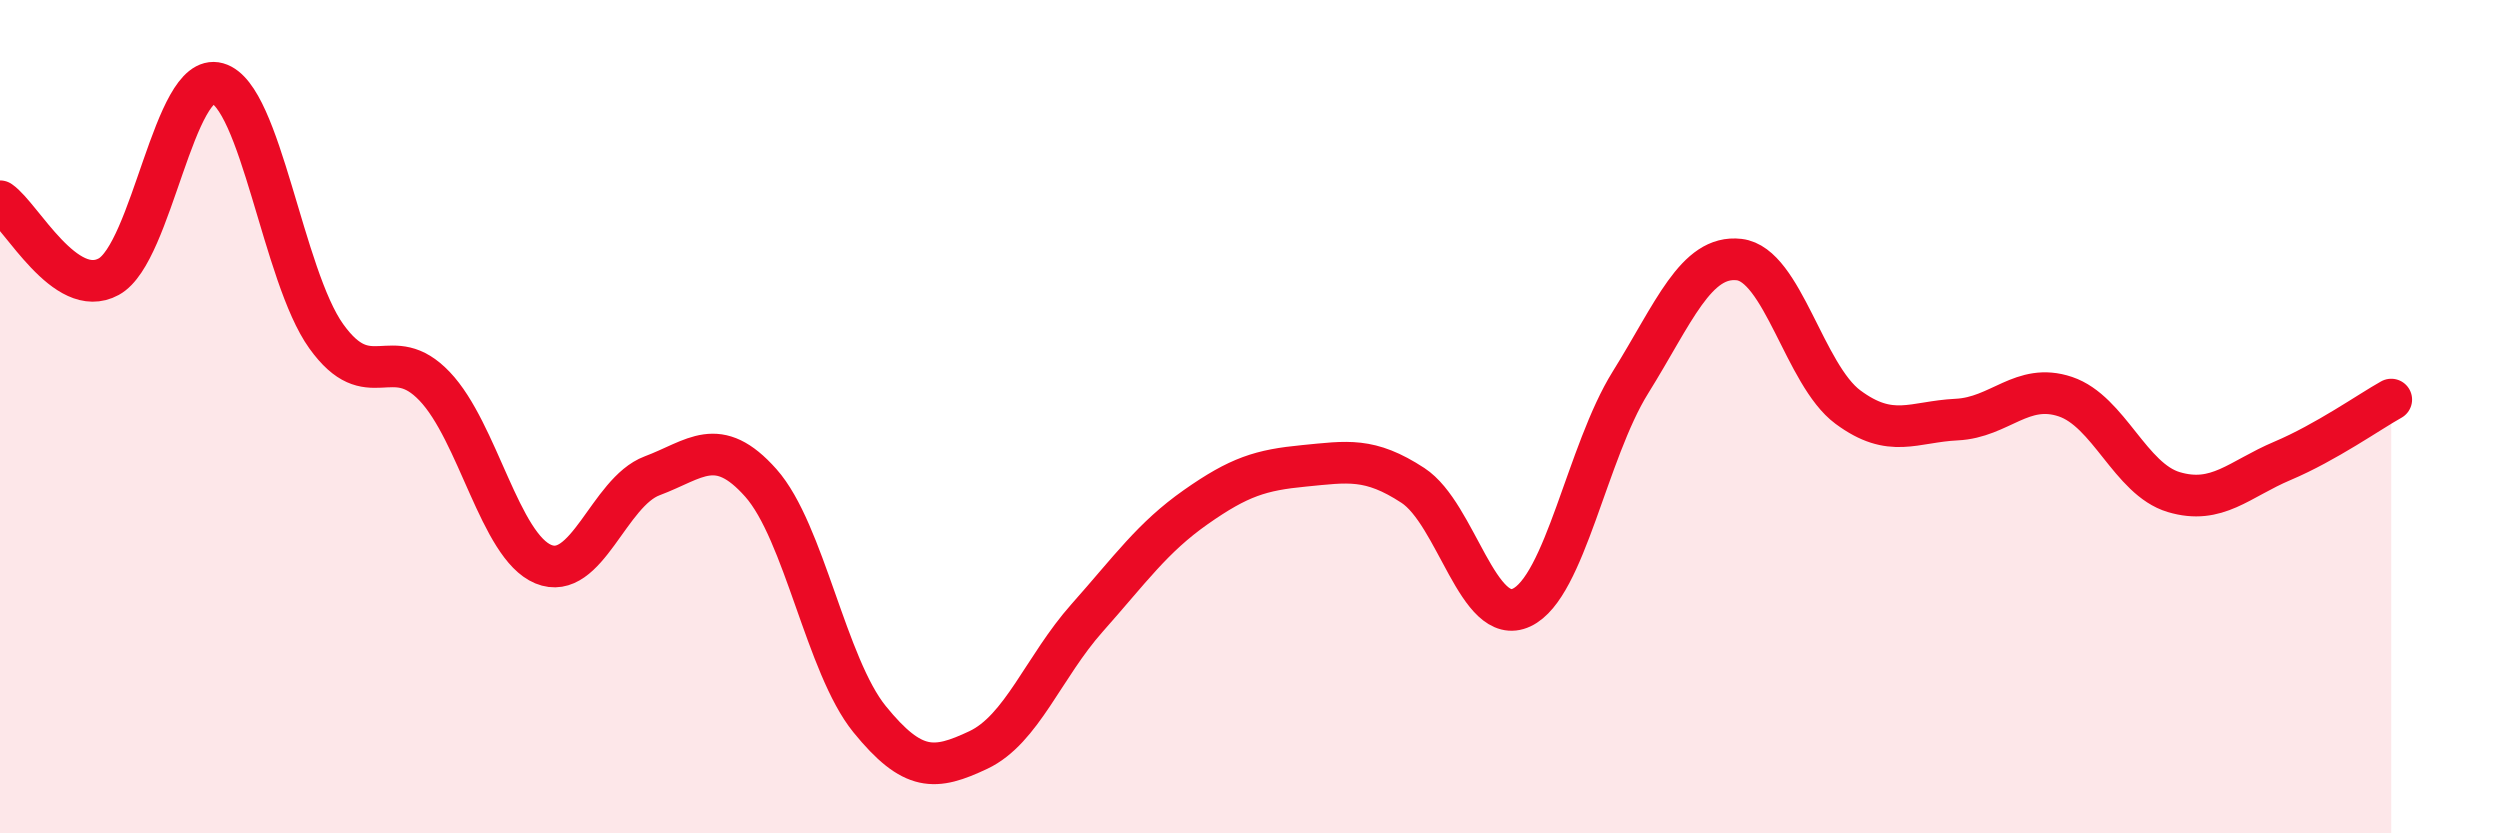 
    <svg width="60" height="20" viewBox="0 0 60 20" xmlns="http://www.w3.org/2000/svg">
      <path
        d="M 0,4.83 C 0.52,5.19 1.57,7.21 2.61,6.64 C 3.65,6.07 4.18,1.71 5.22,2 C 6.26,2.29 6.79,6.62 7.83,8.07 C 8.87,9.52 9.39,8.18 10.43,9.27 C 11.47,10.36 12,13.11 13.04,13.54 C 14.08,13.97 14.61,11.81 15.65,11.42 C 16.69,11.03 17.22,10.42 18.26,11.59 C 19.3,12.76 19.83,15.98 20.87,17.26 C 21.91,18.54 22.44,18.49 23.48,18 C 24.52,17.51 25.05,16 26.09,14.83 C 27.13,13.66 27.66,12.9 28.7,12.17 C 29.74,11.44 30.26,11.28 31.3,11.18 C 32.34,11.08 32.87,10.97 33.91,11.65 C 34.95,12.33 35.48,15.07 36.52,14.58 C 37.56,14.09 38.09,10.85 39.13,9.18 C 40.17,7.51 40.7,6.11 41.74,6.23 C 42.78,6.35 43.31,9 44.35,9.77 C 45.39,10.54 45.92,10.12 46.96,10.07 C 48,10.02 48.53,9.17 49.57,9.52 C 50.61,9.87 51.13,11.5 52.17,11.81 C 53.21,12.12 53.74,11.5 54.78,11.06 C 55.82,10.62 56.87,9.88 57.39,9.59L57.39 20L0 20Z"
        fill="#EB0A25"
        opacity="0.1"
        stroke-linecap="round"
        stroke-linejoin="round"
      />
      <path
        d="M 0,4.83 C 0.52,5.19 1.57,7.21 2.61,6.64 C 3.65,6.07 4.18,1.71 5.22,2 C 6.26,2.29 6.79,6.62 7.83,8.07 C 8.87,9.52 9.39,8.18 10.43,9.27 C 11.47,10.36 12,13.11 13.04,13.54 C 14.08,13.97 14.61,11.81 15.65,11.42 C 16.69,11.03 17.22,10.42 18.26,11.59 C 19.3,12.76 19.83,15.98 20.87,17.26 C 21.91,18.54 22.44,18.49 23.48,18 C 24.52,17.51 25.05,16 26.09,14.83 C 27.13,13.66 27.66,12.9 28.7,12.17 C 29.74,11.44 30.26,11.28 31.3,11.18 C 32.34,11.08 32.87,10.97 33.91,11.65 C 34.95,12.33 35.48,15.07 36.52,14.58 C 37.56,14.09 38.09,10.85 39.13,9.18 C 40.17,7.51 40.7,6.11 41.74,6.23 C 42.78,6.35 43.31,9 44.35,9.77 C 45.39,10.54 45.92,10.12 46.96,10.07 C 48,10.02 48.53,9.17 49.57,9.52 C 50.61,9.87 51.13,11.5 52.17,11.81 C 53.21,12.12 53.74,11.5 54.78,11.06 C 55.82,10.62 56.87,9.88 57.39,9.59"
        stroke="#EB0A25"
        stroke-width="1"
        fill="none"
        stroke-linecap="round"
        stroke-linejoin="round"
      />
    </svg>
  